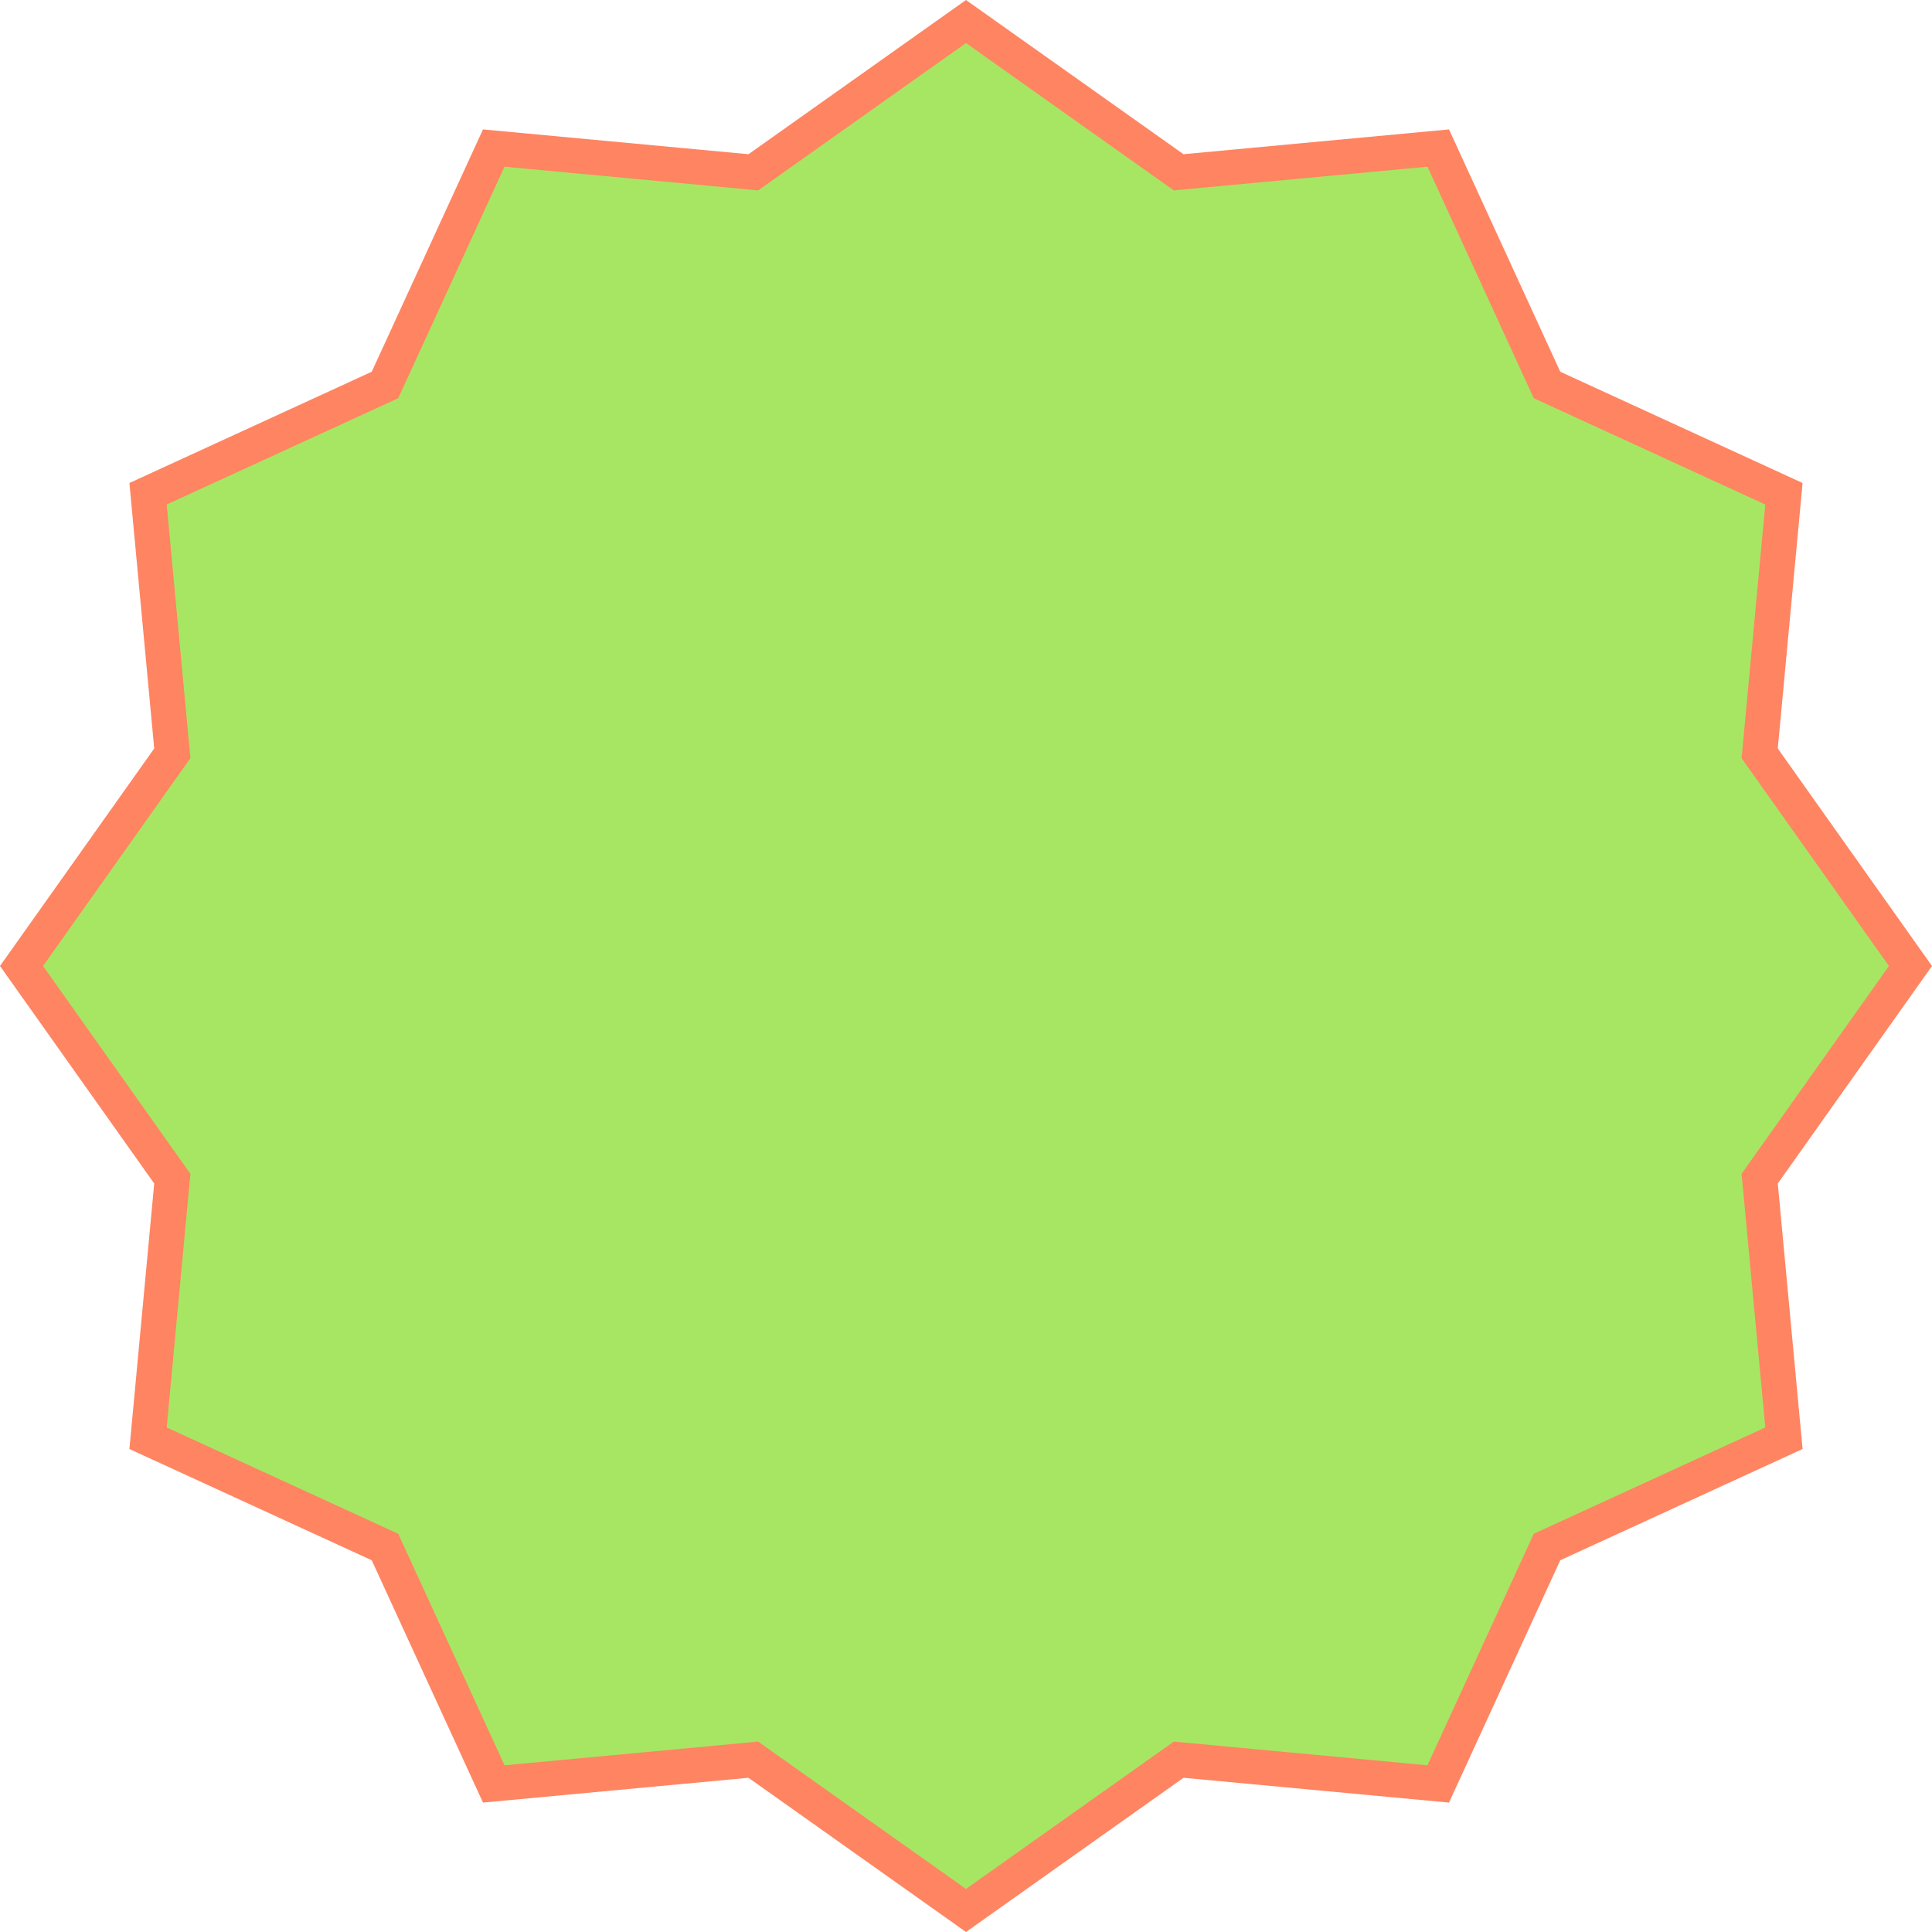 <?xml version="1.0" encoding="UTF-8"?> <svg xmlns="http://www.w3.org/2000/svg" width="165" height="165" viewBox="0 0 165 165" fill="none"> <path d="M100.209 14.394L100.663 14.716L101.216 14.664L122.831 12.645L131.889 32.373L132.121 32.879L132.627 33.111L152.355 42.169L150.336 63.784L150.284 64.337L150.606 64.791L163.161 82.5L150.606 100.209L150.284 100.663L150.336 101.216L152.355 122.831L132.627 131.889L132.121 132.121L131.889 132.627L122.831 152.355L101.216 150.336L100.663 150.284L100.209 150.606L82.5 163.161L64.791 150.606L64.337 150.284L63.784 150.336L42.169 152.355L33.111 132.627L32.879 132.121L32.373 131.889L12.645 122.831L14.664 101.216L14.716 100.663L14.394 100.209L1.839 82.5L14.394 64.791L14.716 64.337L14.664 63.784L12.645 42.169L32.373 33.111L32.879 32.879L33.111 32.373L42.169 12.645L63.784 14.664L64.337 14.716L64.791 14.394L82.5 1.839L100.209 14.394Z" fill="#A7E663" stroke="#FF8462" stroke-width="3"></path> </svg> 